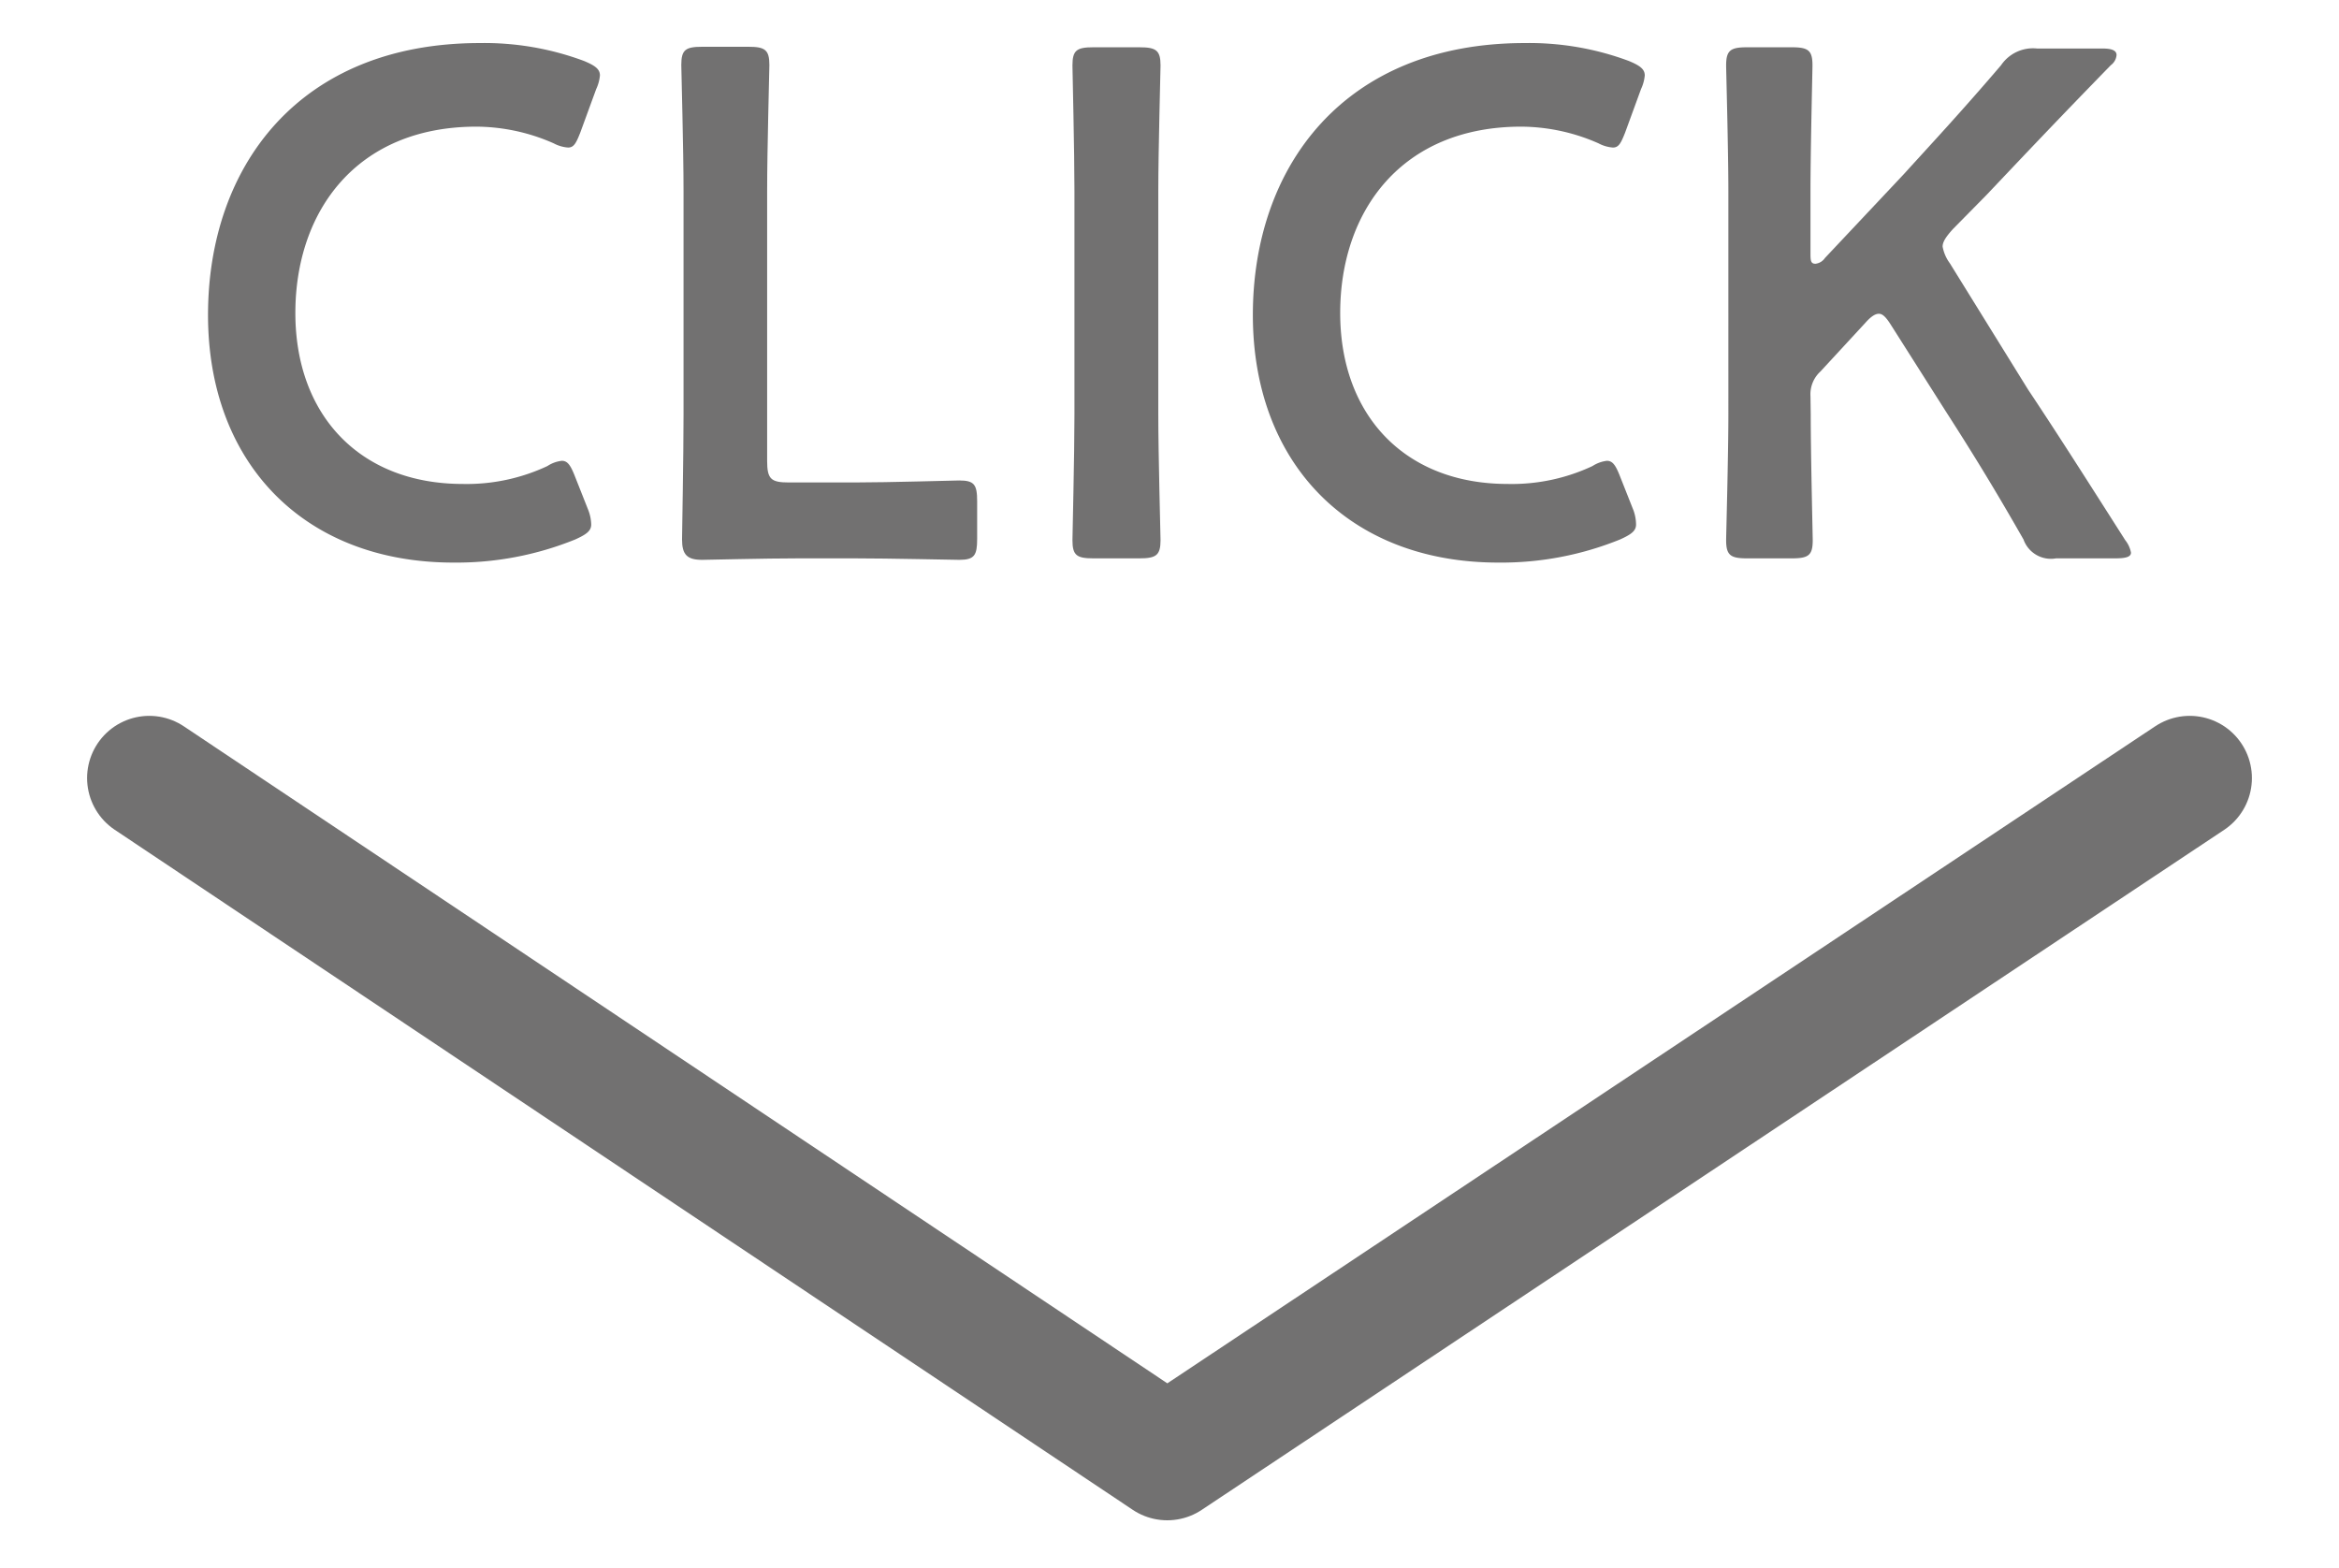 <svg xmlns="http://www.w3.org/2000/svg" width="94" height="63" viewBox="0 0 94 63">
  <defs>
    <style>
      .cls-1, .cls-2 {
        fill: none;
      }

      .cls-1 {
        stroke: #727171;
        stroke-linecap: round;
        stroke-linejoin: round;
        stroke-width: 5px;
      }

      .cls-3 {
        fill: #727171;
      }
    </style>
  </defs>
  <title>triangle</title>
  <g id="レイヤー_2" data-name="レイヤー 2">
    <g id="リンクボタン">
      <g>
        <polyline class="cls-1" points="88 31.27 46.91 58.6 6 31.27"/>
        <rect class="cls-2" width="94" height="63"/>
        <g>
          <path class="cls-3" d="M23.76,21.08c0,.26-.2.4-.64.6a12.7,12.7,0,0,1-4.9.93c-6,0-9.86-4-9.86-9.95S12,1.73,19.29,1.73a11.47,11.47,0,0,1,4.18.72c.43.18.64.32.64.58a1.63,1.63,0,0,1-.15.55l-.64,1.75c-.17.43-.26.6-.49.6a1.46,1.46,0,0,1-.58-.17,7.76,7.76,0,0,0-3.1-.67c-4.82,0-7.28,3.4-7.28,7.49s2.58,6.87,6.73,6.87A7.63,7.63,0,0,0,22,18.73a1.31,1.31,0,0,1,.58-.21c.23,0,.35.18.52.61l.55,1.39A1.74,1.74,0,0,1,23.76,21.08Z"/>
          <path class="cls-3" d="M32.08,22.44c-1.36,0-3.66.06-3.86.06-.61,0-.81-.21-.81-.82,0-.2.06-3.33.06-5v-9c0-1.68-.09-4.87-.09-5.07,0-.61.17-.73.84-.73h1.86c.66,0,.84.12.84.73,0,.2-.09,3.39-.09,5.07V18.52c0,.73.15.87.87.87h2.64c1.39,0,4-.08,4.21-.08.61,0,.72.17.72.84v1.51c0,.66-.11.84-.72.84-.21,0-2.82-.06-4.21-.06Z"/>
          <path class="cls-3" d="M43.94,22.44c-.67,0-.84-.12-.84-.73,0-.2.08-3.39.08-5.07V7.7c0-1.68-.08-4.87-.08-5.07,0-.61.17-.73.84-.73h1.85c.67,0,.85.12.85.73,0,.2-.09,3.39-.09,5.07v8.94c0,1.68.09,4.87.09,5.07,0,.61-.18.73-.85.73Z"/>
          <path class="cls-3" d="M65.75,21.08c0,.26-.2.4-.64.6a12.7,12.7,0,0,1-4.9.93c-6,0-9.86-4-9.86-9.95S54,1.73,61.28,1.73a11.47,11.47,0,0,1,4.18.72c.43.18.64.32.64.58a1.63,1.63,0,0,1-.15.55l-.64,1.75c-.17.43-.26.6-.49.6a1.46,1.46,0,0,1-.58-.17,7.76,7.76,0,0,0-3.1-.67c-4.82,0-7.28,3.4-7.28,7.49s2.58,6.87,6.73,6.87A7.63,7.63,0,0,0,64,18.73a1.35,1.35,0,0,1,.58-.21c.23,0,.35.18.52.61l.55,1.39A1.74,1.74,0,0,1,65.75,21.08Z"/>
          <path class="cls-3" d="M72.77,16.64c0,1.68.08,4.87.08,5.07,0,.61-.17.73-.84.73h-1.8c-.66,0-.84-.12-.84-.73,0-.2.09-3.39.09-5.07V7.7c0-1.68-.09-4.87-.09-5.07,0-.61.18-.73.84-.73H72c.67,0,.84.12.84.73,0,.2-.08,3.39-.08,5.07v2.44c0,.32,0,.46.2.46a.53.53,0,0,0,.38-.23L76.51,7c1.19-1.31,2.32-2.52,3.91-4.38a1.55,1.55,0,0,1,1.45-.67h2.64c.38,0,.55.09.55.26a.56.56,0,0,1-.23.41c-2.29,2.35-3.54,3.68-5,5.22L78.48,9.21c-.26.29-.41.5-.41.7a1.61,1.61,0,0,0,.29.67l3.14,5.07c1.1,1.65,2.14,3.28,3.91,6.06a1.13,1.13,0,0,1,.23.5c0,.17-.2.23-.63.23H82.63a1.17,1.17,0,0,1-1.31-.76c-1.22-2.14-2.14-3.62-3.13-5.16L76,13.07c-.2-.32-.34-.46-.49-.46s-.32.11-.55.37l-1.8,1.95a1.24,1.24,0,0,0-.4,1Z"/>
        </g>
      </g>
    </g>
  </g>
</svg>
